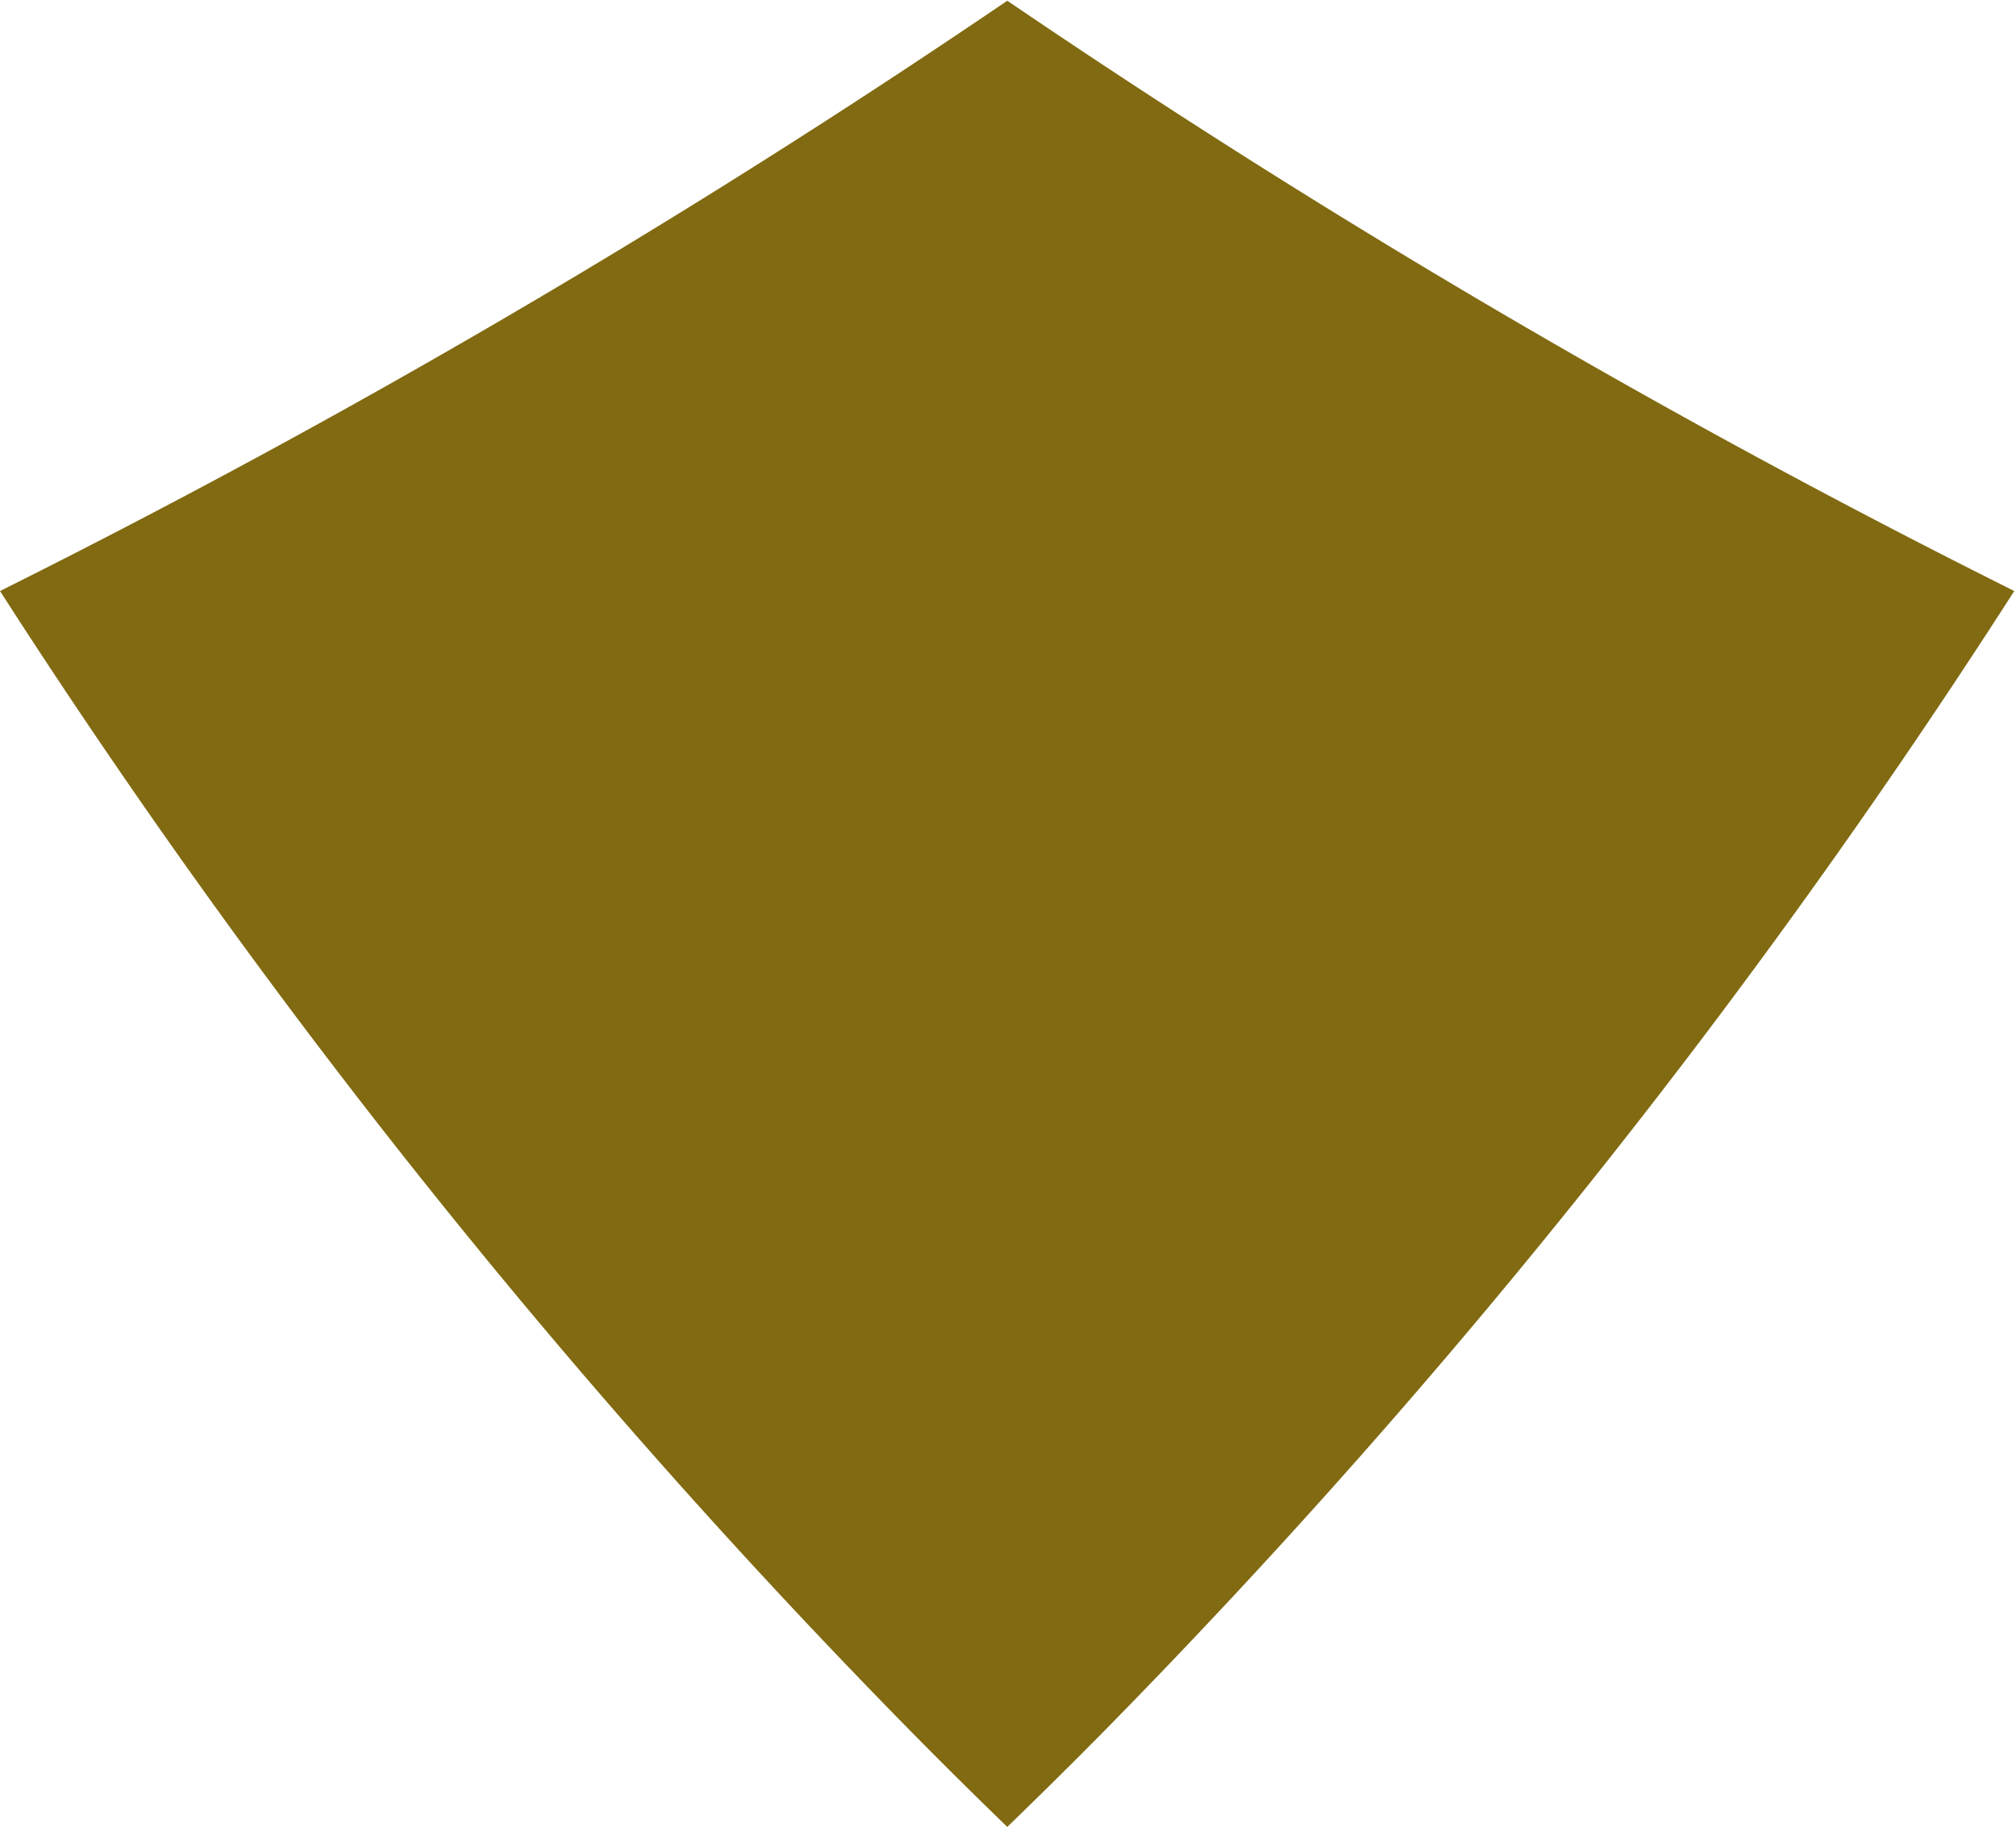 <svg xmlns="http://www.w3.org/2000/svg" id="midashi-deco.svg" width="14" height="12.688" viewBox="0 0 14 12.688"><defs><style>      .cls-1 {        fill: #816a11;        fill-rule: evenodd;      }    </style></defs><path id="&#x898B;&#x51FA;&#x3057;&#x88C5;&#x98FE;" class="cls-1" d="M162.906,517.761a49.375,49.375,0,0,0,6.326,7.921q0.327,0.332.669,0.663,0.343-.332.67-0.663a49.247,49.247,0,0,0,6.323-7.921,60.505,60.505,0,0,1-6.993-4.1A60.363,60.363,0,0,1,162.906,517.761Z" transform="translate(-162.906 -513.656)"></path></svg>